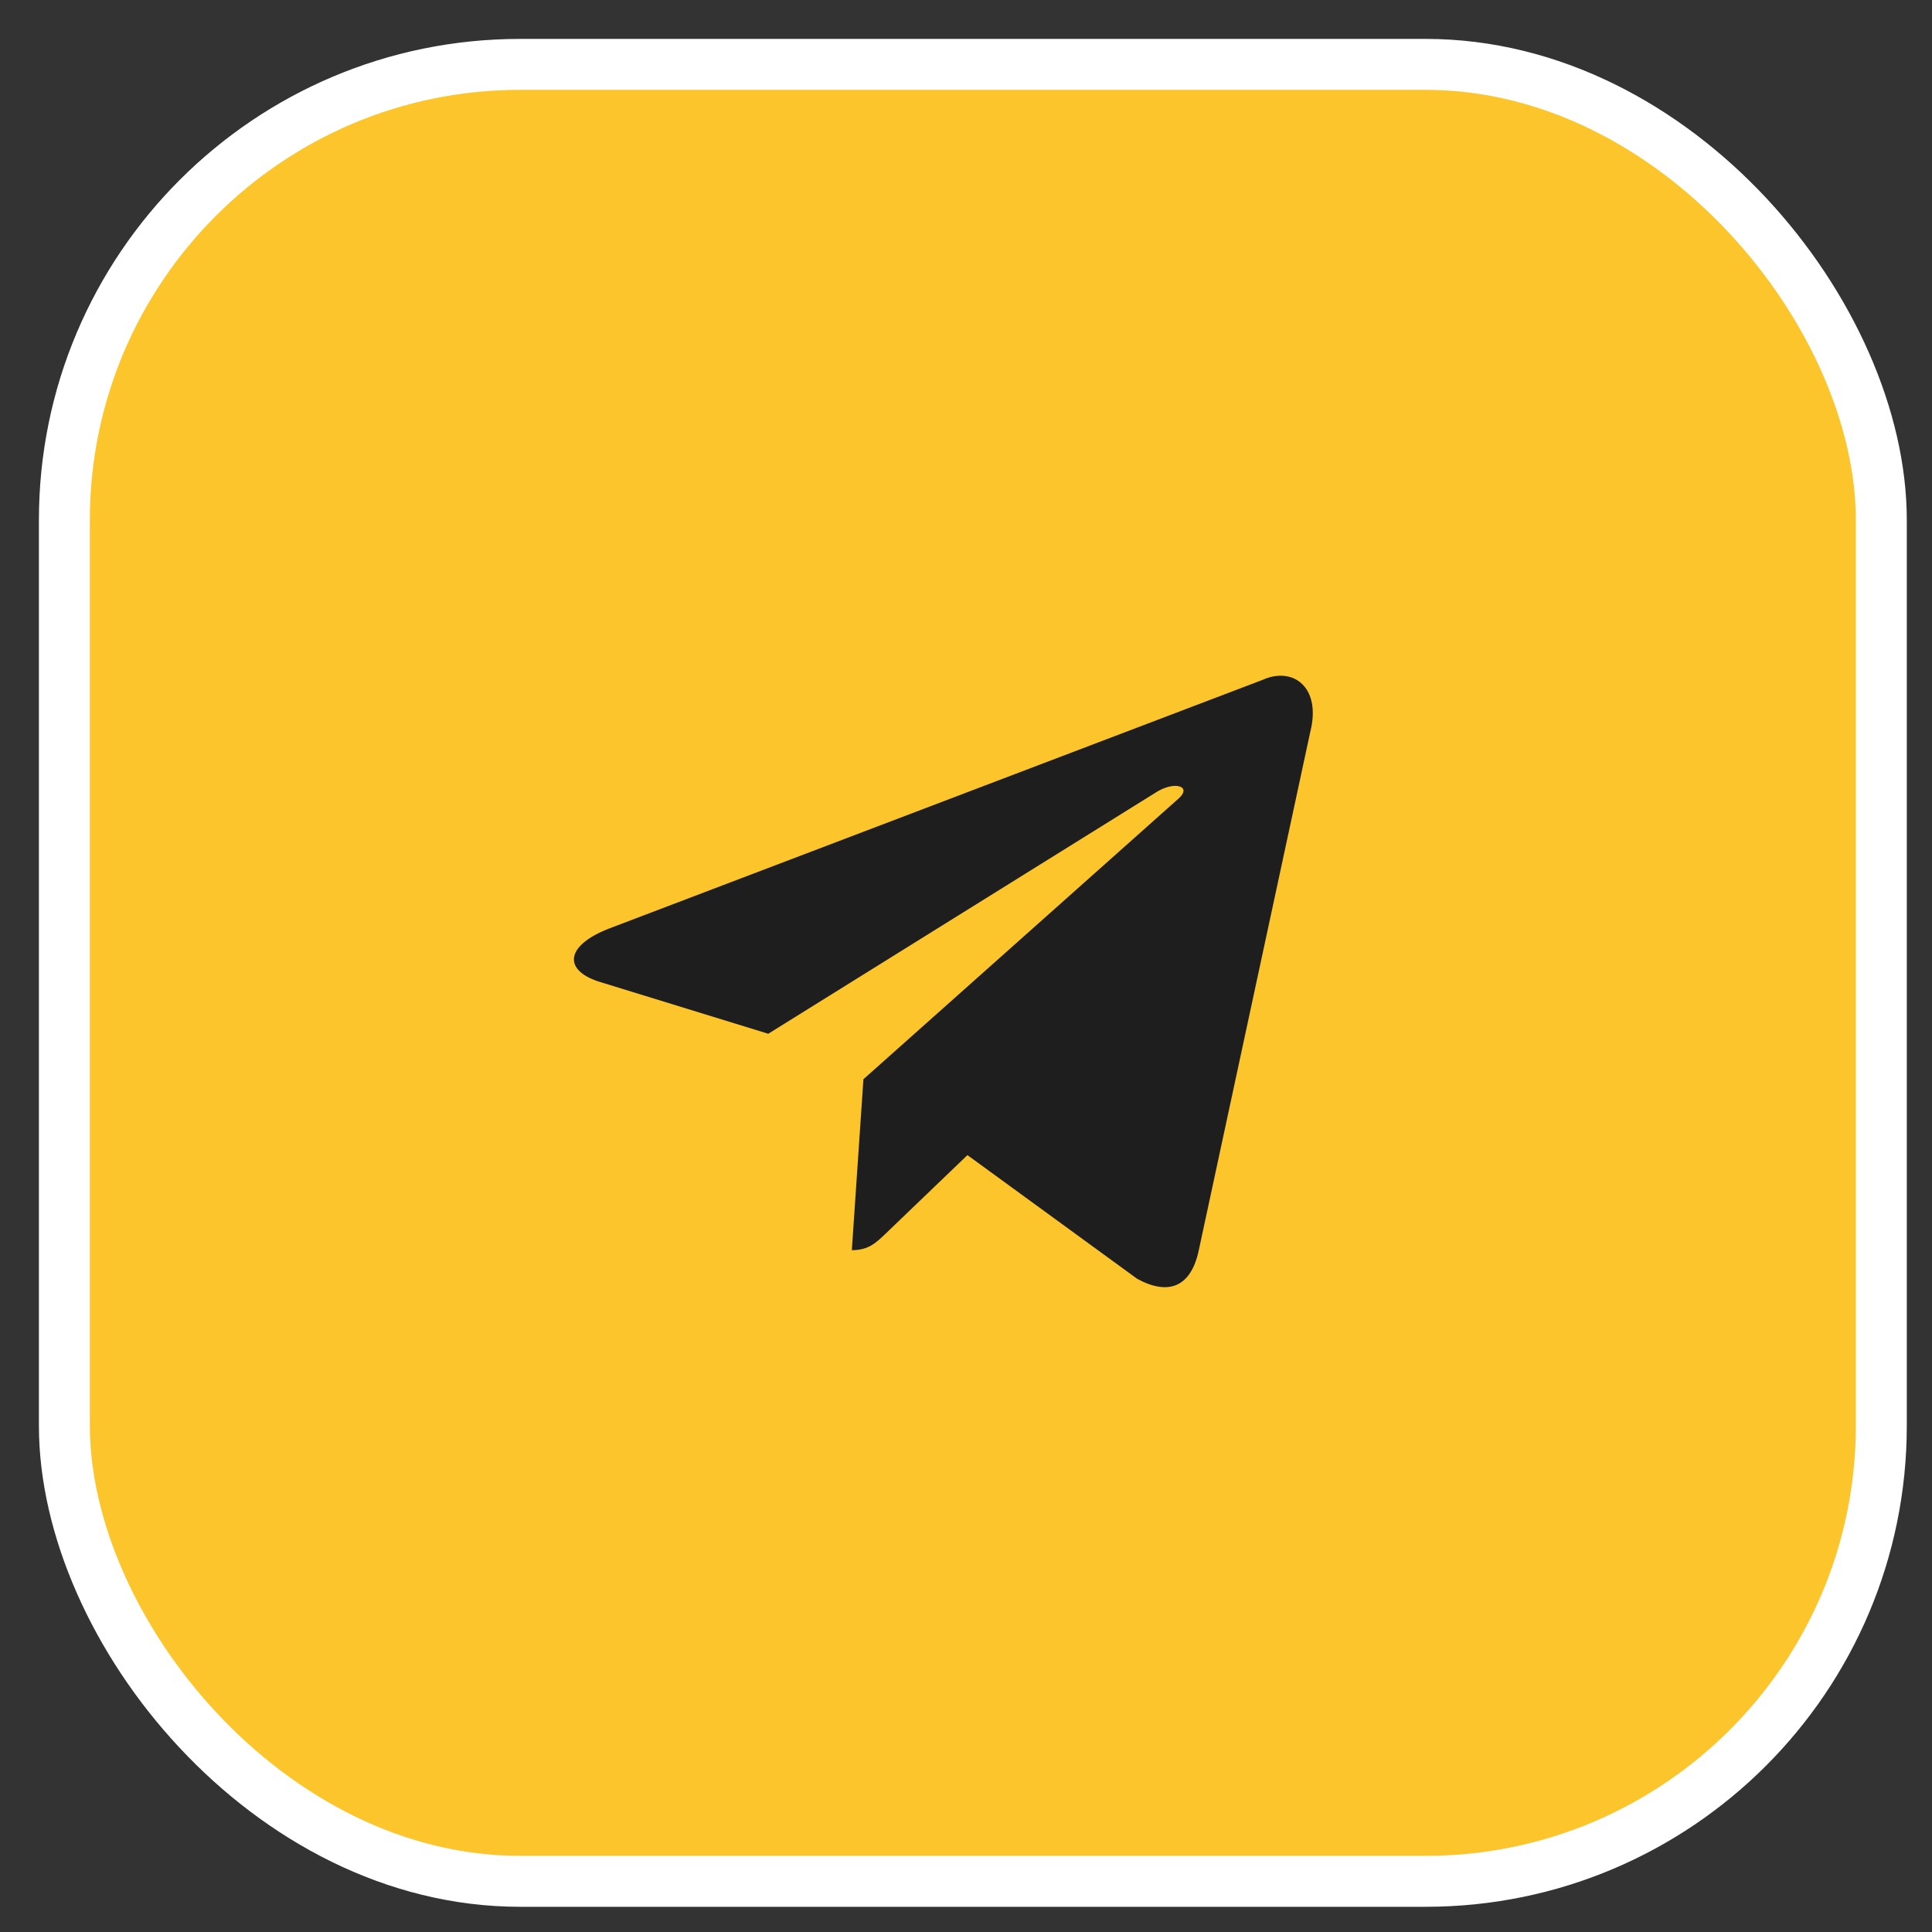 <?xml version="1.0" encoding="UTF-8"?> <svg xmlns="http://www.w3.org/2000/svg" width="43" height="43" viewBox="0 0 43 43" fill="none"><rect x="0" y="0" width="43" height="43" fill="#333333" stroke="none"/><g data-figma-bg-blur-radius="12.0214"><rect x="1.433" y="1.433" width="40.439" height="40.439" rx="10.141" fill="#DDBD8C"></rect><rect x="1.433" y="1.433" width="40.439" height="40.439" rx="10.141" fill="#B90F1C"></rect><rect x="1.433" y="1.433" width="40.439" height="40.439" rx="10.141" fill="#FF5B5C"></rect><rect x="1.433" y="1.433" width="40.439" height="40.439" rx="10.141" fill="#F9B622"></rect><rect x="1.433" y="1.433" width="40.439" height="40.439" rx="10.141" fill="#FFD436" fill-opacity="0.5"></rect><rect x="1.433" y="1.433" width="40.439" height="40.439" rx="10.141" stroke="white" stroke-width="1.134"></rect></g><path d="M28.108 15.129L13.541 20.672C12.547 21.066 12.553 21.613 13.359 21.857L17.099 23.008L25.752 17.621C26.161 17.375 26.535 17.507 26.228 17.776L19.217 24.02H19.215L19.217 24.021L18.959 27.825C19.337 27.825 19.504 27.654 19.716 27.452L21.532 25.709L25.311 28.463C26.007 28.841 26.508 28.647 26.681 27.826L29.162 16.291C29.415 15.287 28.773 14.832 28.108 15.129Z" fill="#1E1E1E"></path><defs><clipPath id="bgblur_0_1160_8789_clip_path" transform="translate(11.156 11.154)"><rect x="1.433" y="1.433" width="40.439" height="40.439" rx="10.141"></rect></clipPath></defs></svg> 